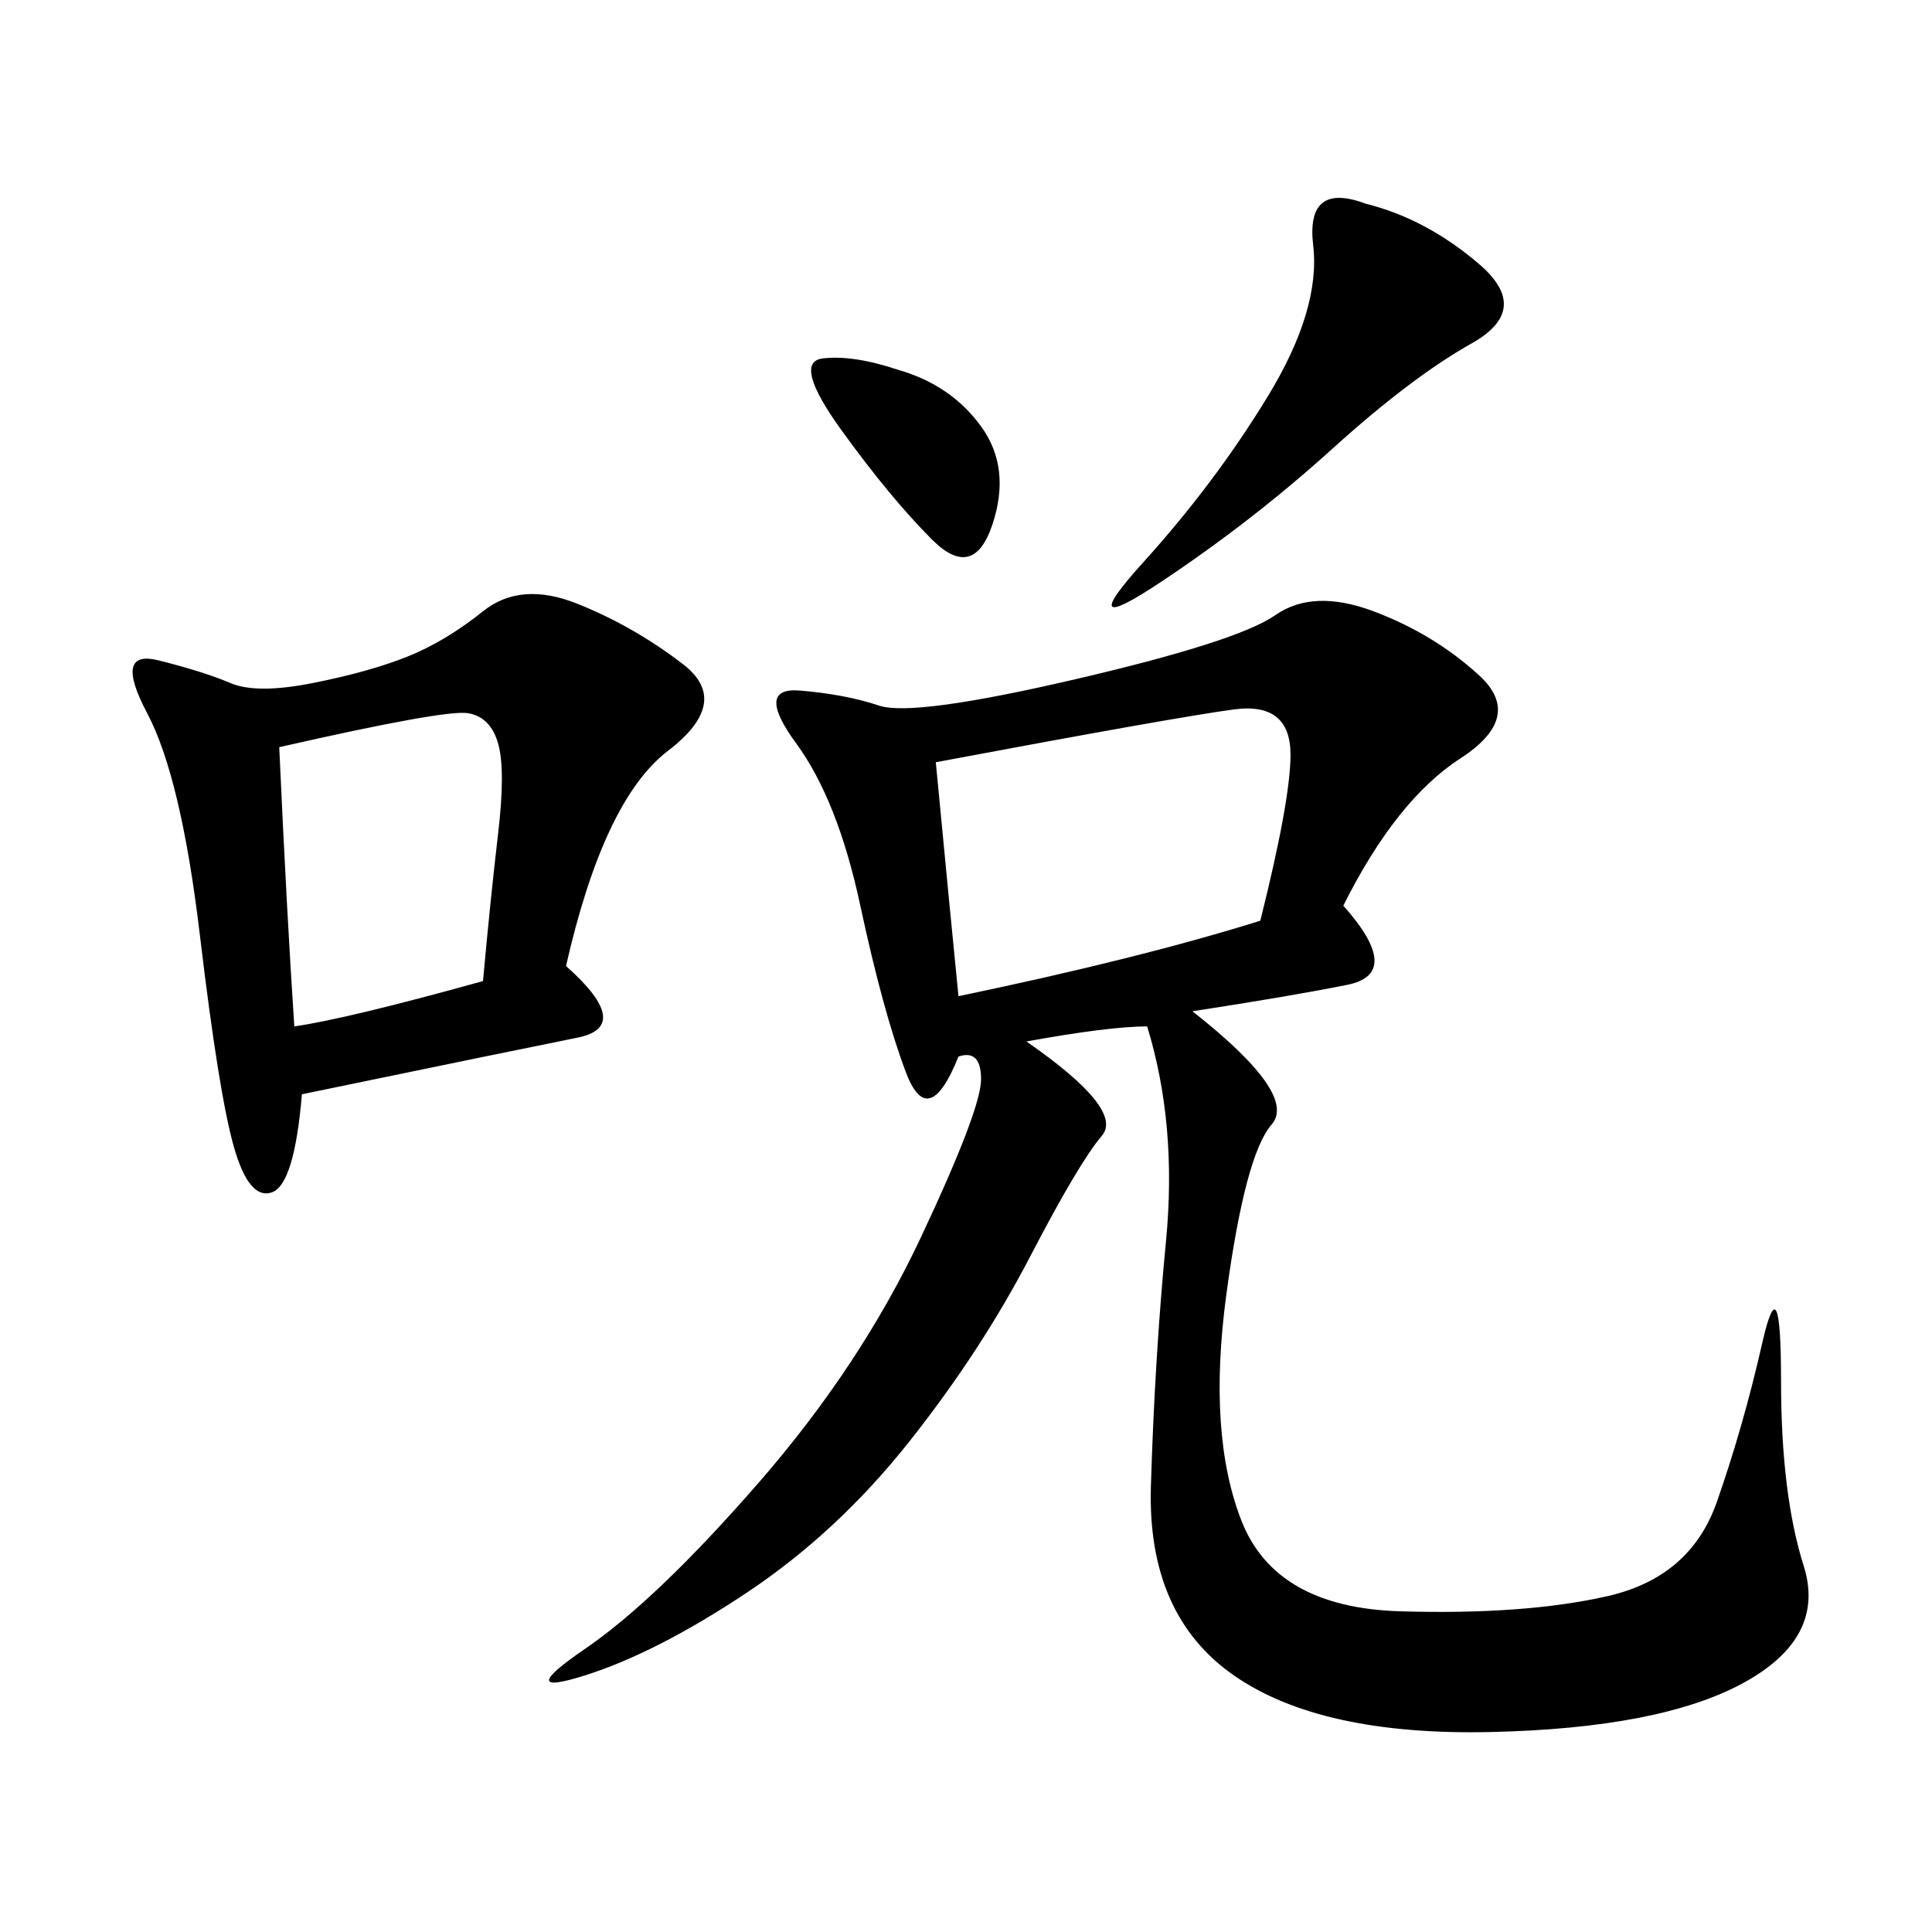 <svg xmlns="http://www.w3.org/2000/svg" xmlns:xlink="http://www.w3.org/1999/xlink" width="300" height="300"><path d="M208.59 140.63Q217.97 151.17 209.18 152.93Q200.39 154.69 185.16 157.03L185.16 157.03Q201.56 169.92 197.46 174.61Q193.36 179.30 190.43 200.98Q187.50 222.66 192.77 236.13Q198.05 249.61 217.38 250.20Q236.72 250.78 249.61 247.85Q262.50 244.92 266.60 233.20Q270.70 221.48 273.63 208.59Q276.56 195.70 276.56 214.45L276.56 214.45Q276.56 232.03 280.08 243.16Q283.59 254.30 270.70 261.33Q257.81 268.36 231.45 268.95Q205.08 269.53 191.60 260.16Q178.13 250.78 178.71 230.86Q179.30 210.94 181.05 192.77Q182.81 174.61 178.13 159.38L178.13 159.38Q172.27 159.38 159.38 161.72L159.38 161.72Q174.61 172.27 171.09 176.37Q167.58 180.47 159.96 195.12Q152.34 209.77 141.21 223.83Q130.08 237.89 116.02 247.27Q101.95 256.64 90.82 260.16Q79.69 263.67 90.82 256.05Q101.95 248.44 117.77 230.27Q133.59 212.11 142.97 192.19Q152.34 172.27 152.34 167.58L152.34 167.58Q152.34 162.89 148.83 164.06L148.83 164.06Q144.14 175.78 140.63 166.41Q137.11 157.03 133.59 140.63Q130.08 124.22 123.63 115.43Q117.19 106.64 124.22 107.23Q131.25 107.81 136.52 109.57Q141.80 111.33 166.99 105.47Q192.19 99.61 198.05 95.51Q203.91 91.41 213.28 94.92Q222.66 98.44 229.69 104.88Q236.72 111.33 226.76 117.77Q216.80 124.22 208.59 140.63L208.59 140.63ZM87.89 150Q98.44 159.38 89.65 161.13Q80.86 162.89 46.88 169.92L46.88 169.92Q45.70 183.98 42.19 185.16Q38.67 186.33 36.33 178.13Q33.98 169.92 31.05 145.31Q28.13 120.70 22.85 110.74Q17.58 100.78 24.61 102.54Q31.64 104.30 35.74 106.05Q39.84 107.81 48.63 106.05Q57.42 104.30 63.28 101.95Q69.14 99.61 75 94.92Q80.86 90.23 89.65 93.75Q98.44 97.27 106.05 103.13Q113.67 108.98 103.71 116.60Q93.75 124.22 87.89 150L87.89 150ZM148.83 154.69Q176.95 148.83 195.70 142.97L195.70 142.97Q200.39 124.22 200.39 117.19L200.39 117.19Q200.39 108.98 191.60 110.16Q182.81 111.33 145.31 118.36L145.31 118.36Q147.66 142.97 148.83 154.69L148.83 154.69ZM43.36 116.02Q44.53 141.80 45.70 159.38L45.70 159.38Q53.91 158.20 75 152.34L75 152.34Q76.17 139.45 77.34 129.49Q78.52 119.53 77.34 115.43Q76.17 111.33 72.66 110.74Q69.14 110.16 43.36 116.02L43.36 116.02ZM212.11 31.64Q221.48 33.98 229.69 41.02Q237.89 48.05 228.52 53.32Q219.14 58.59 206.84 69.73Q194.53 80.86 180.47 90.23Q166.41 99.61 177.54 87.30Q188.67 75 196.88 61.52Q205.08 48.05 203.91 38.09Q202.73 28.13 212.11 31.64L212.11 31.64ZM139.45 57.42Q147.66 59.77 152.34 66.21Q157.03 72.66 154.10 81.45Q151.17 90.23 144.73 83.79Q138.28 77.34 130.66 66.80Q123.05 56.25 127.73 55.66Q132.42 55.08 139.45 57.42L139.45 57.42Z"/></svg>